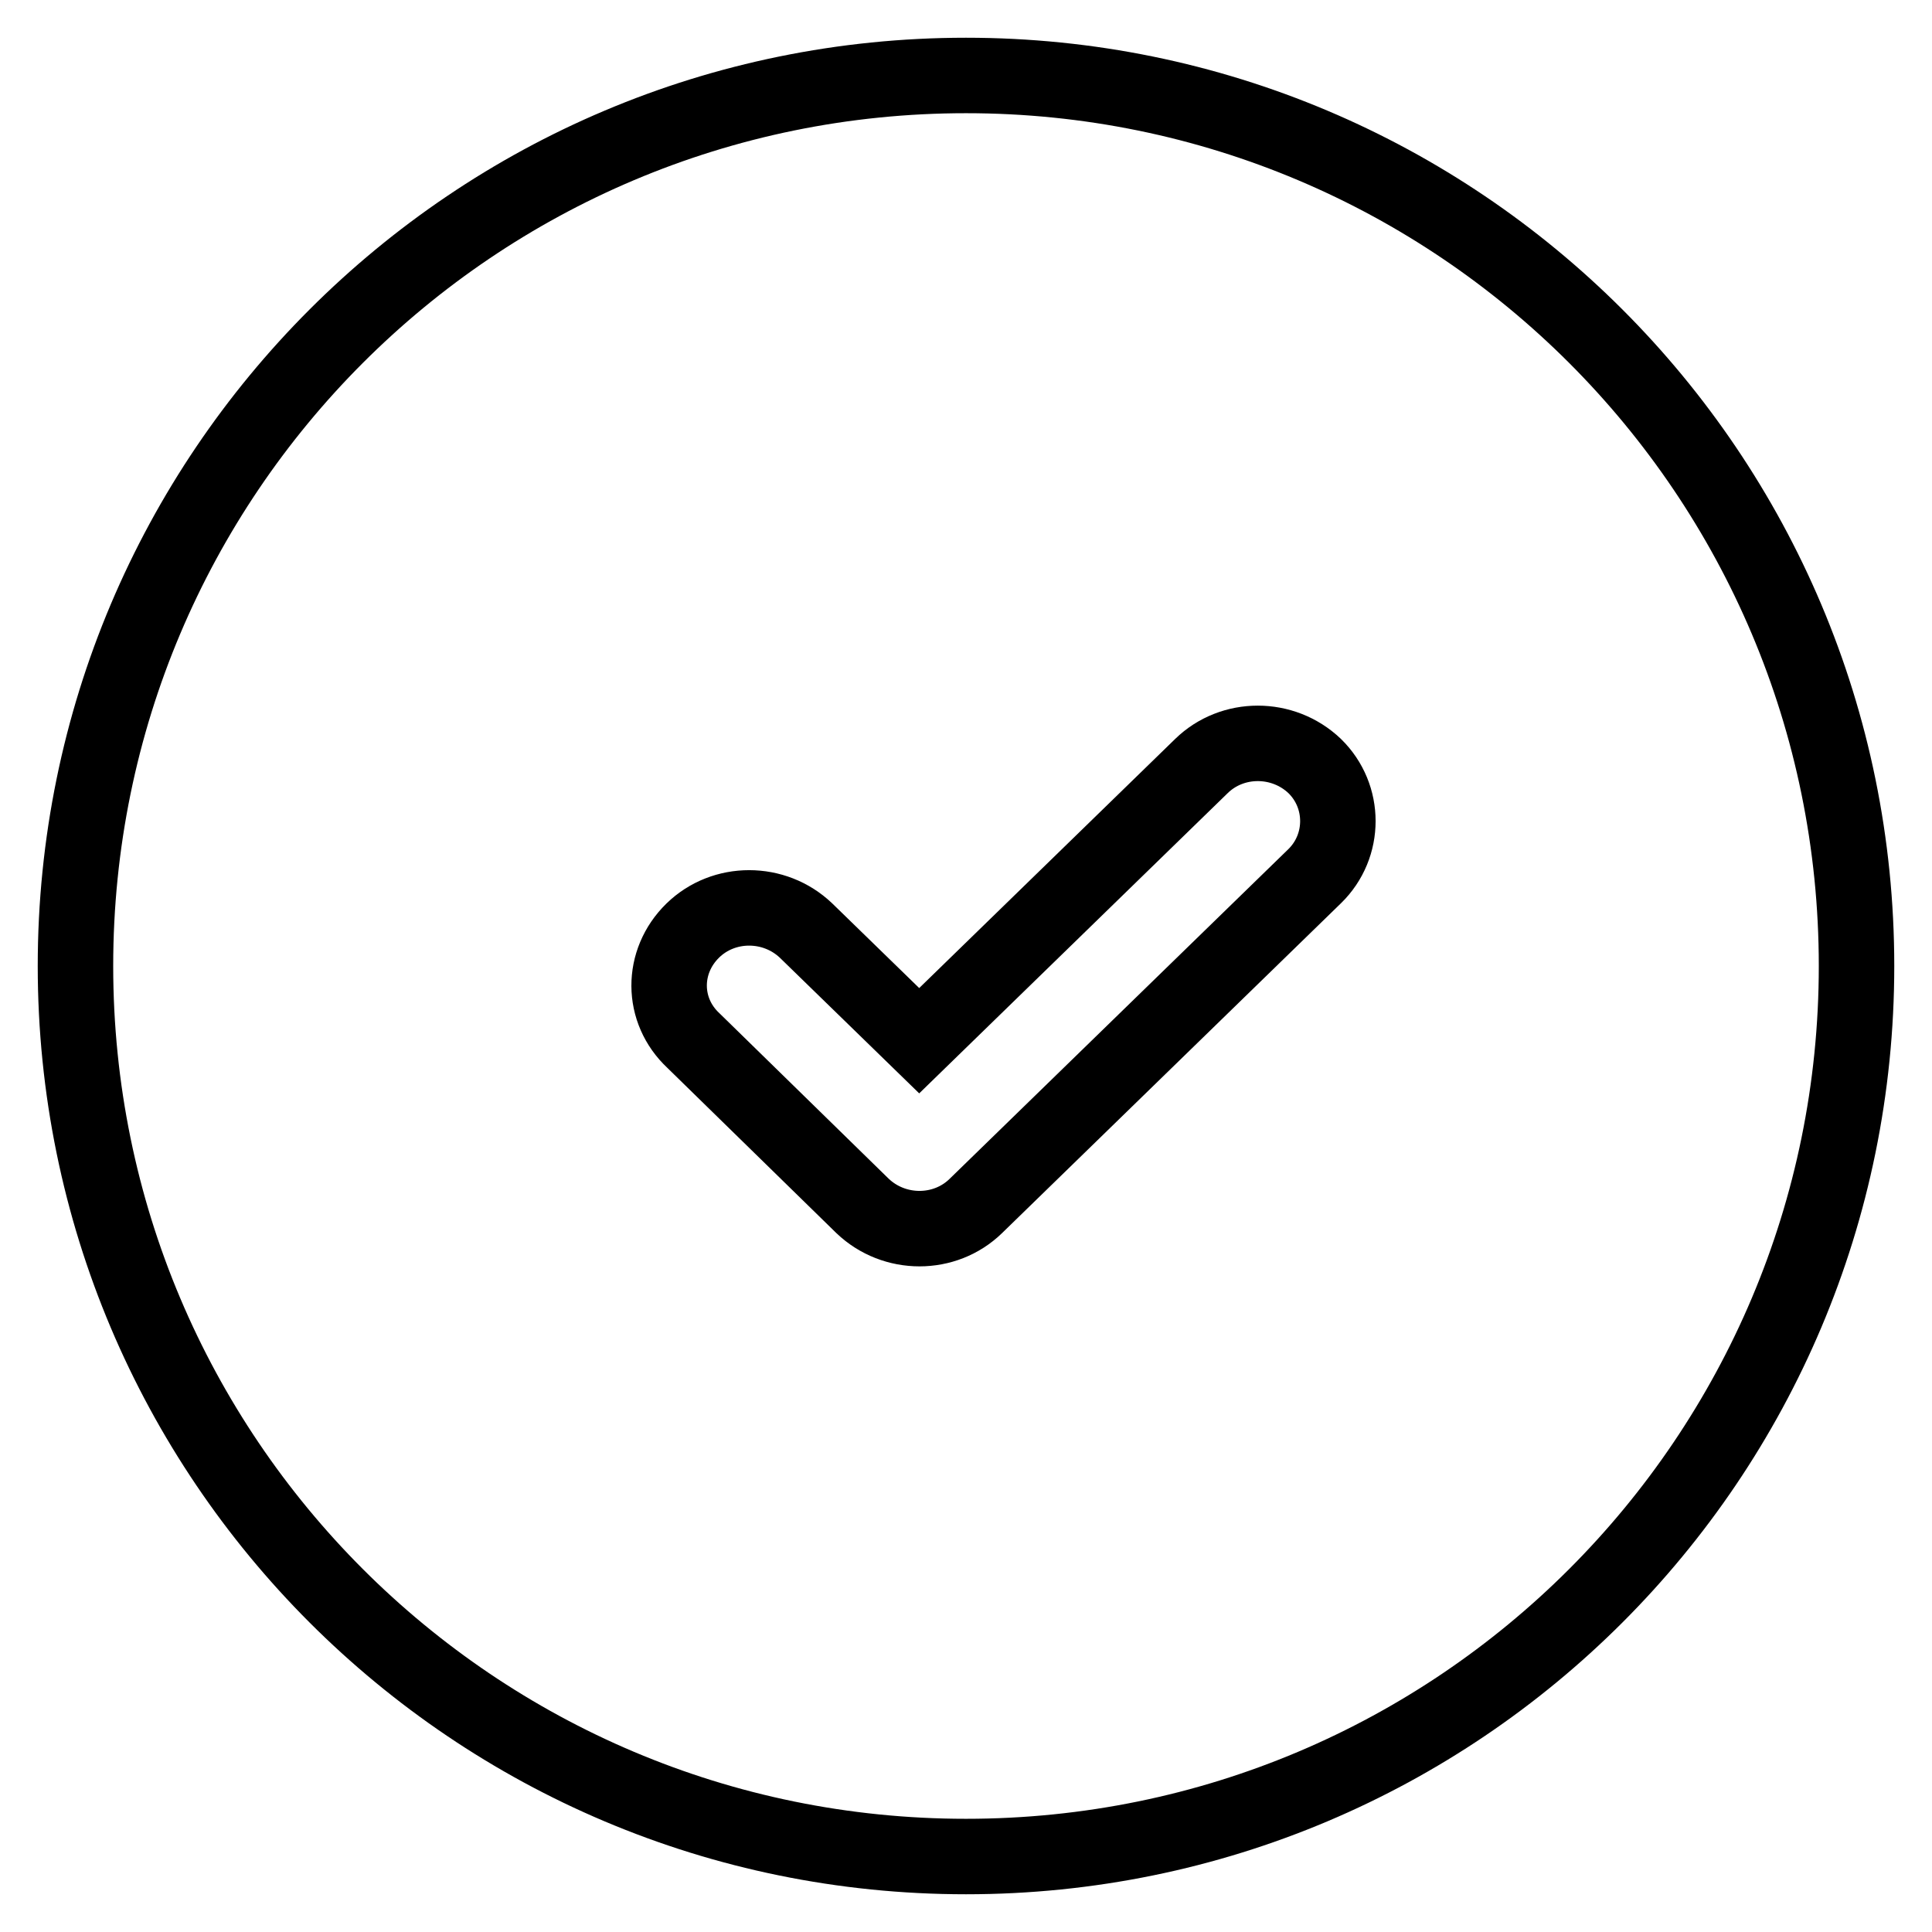 <?xml version="1.0" encoding="utf-8"?>
<!-- Svg Vector Icons : http://www.onlinewebfonts.com/icon -->
<!DOCTYPE svg PUBLIC "-//W3C//DTD SVG 1.1//EN" "http://www.w3.org/Graphics/SVG/1.1/DTD/svg11.dtd">
<svg version="1.1" xmlns="http://www.w3.org/2000/svg" xmlns:xlink="http://www.w3.org/1999/xlink" x="0px" y="0px" viewBox="0 0 256 256" enable-background="new 0 0 256 256" xml:space="preserve">
<g> <path stroke-width="10" fill-opacity="0" stroke="#000000"  d="M128,246c65.2,0,118-52.8,118-118S193.2,10,128,10C62.8,10,10,62.8,10,128C10,193.2,62.8,246,128,246z  M91.8,123.3c4.1-4,10.8-4,15,0l15,14.6l37.4-36.4c4.1-4,10.8-4,15,0c4.1,4,4.1,10.6,0,14.6l-44.9,43.7c-4.1,4-10.8,4-15,0 l-22.4-21.9C87.6,133.9,87.6,127.4,91.8,123.3z"/></g>
</svg>